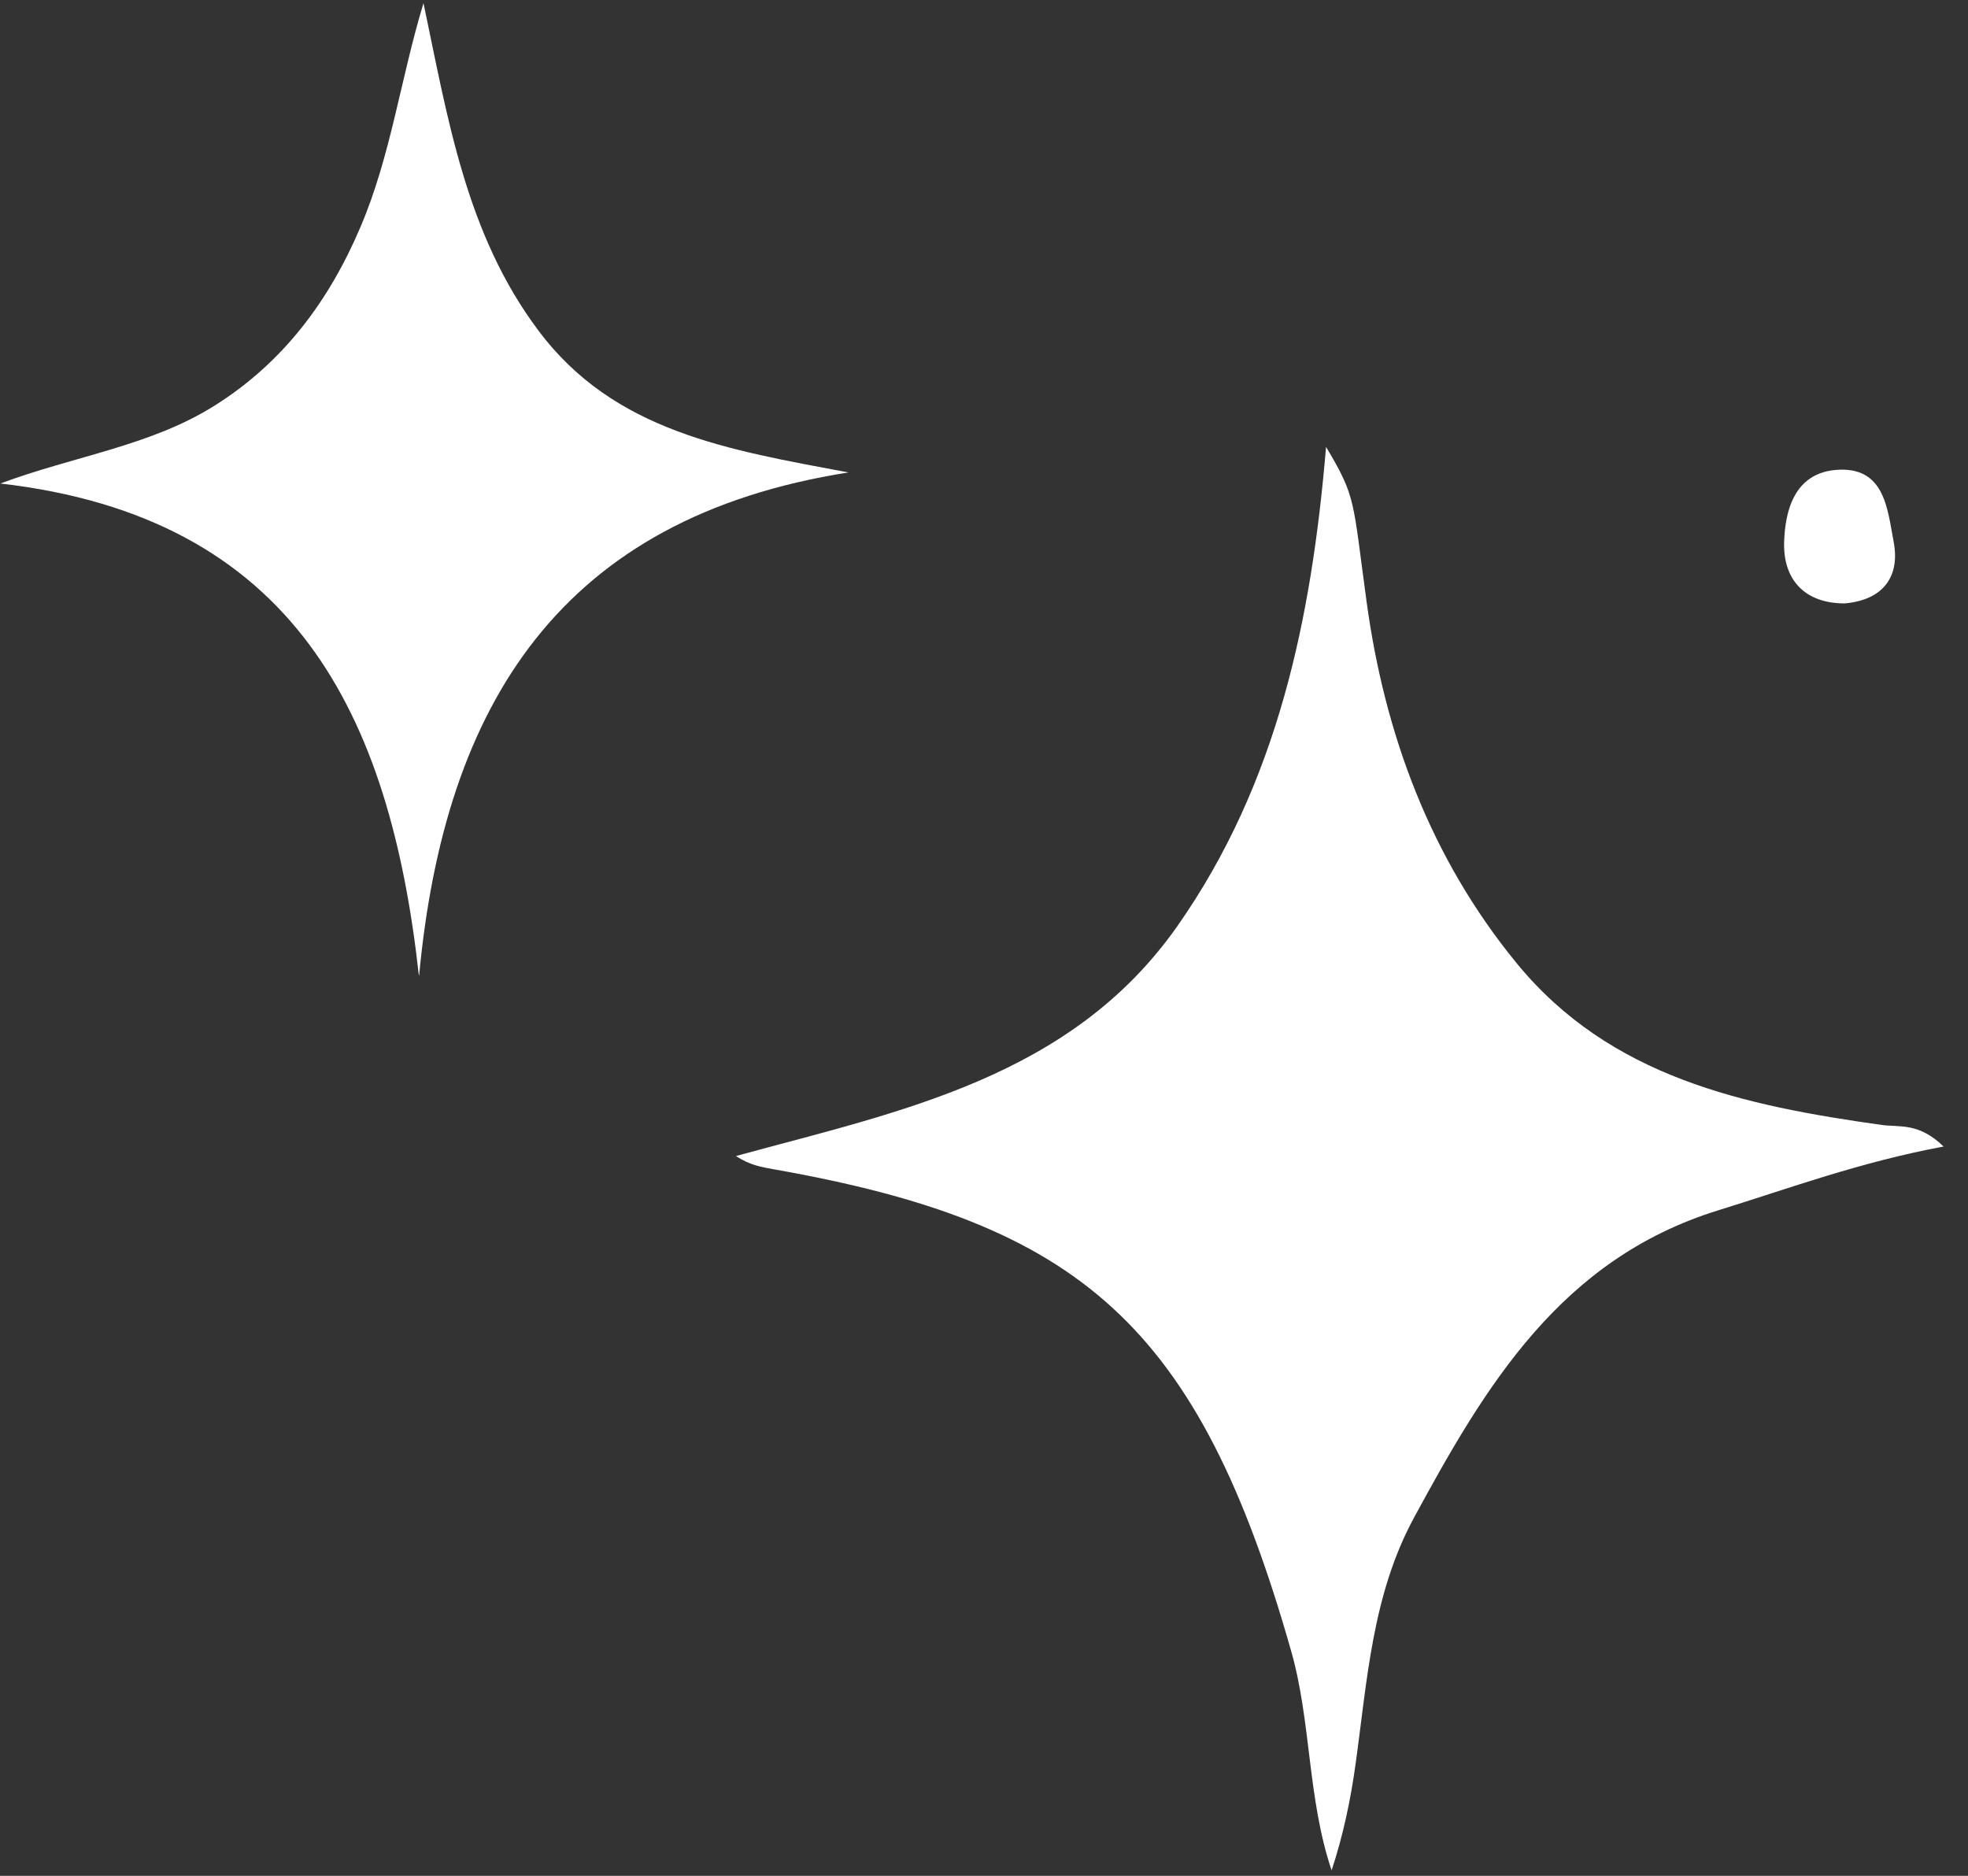 <?xml version="1.0" encoding="UTF-8"?> <svg xmlns="http://www.w3.org/2000/svg" width="64" height="61" viewBox="0 0 64 61" fill="none"><rect x="0" y="0" width="64" height="61" fill="#333333" stroke="none"/><path d="M63.214 37.282C60.474 37.792 58.194 38.642 55.864 39.362C50.754 40.952 48.314 45.052 45.984 49.352C44.624 51.862 44.464 54.632 44.084 57.362C43.924 58.522 43.684 59.672 43.304 60.822C42.514 58.472 42.644 55.972 41.984 53.672C38.974 43.092 35.154 39.782 25.154 38.022C24.784 37.952 24.404 37.902 23.934 37.592C29.284 36.132 34.824 35.042 38.284 30.122C41.554 25.462 42.654 20.112 43.124 14.532C44.104 16.182 43.984 16.212 44.444 19.582C45.034 23.892 46.524 27.902 49.314 31.312C52.364 35.042 56.724 35.952 61.194 36.582C61.764 36.662 62.404 36.492 63.214 37.292V37.282Z" fill="white"></path><path d="M13.622 31.723C12.682 23.212 9.562 16.823 0.012 15.723C2.432 14.822 4.902 14.502 6.992 13.182C9.212 11.783 10.702 9.783 11.722 7.383C12.712 5.063 13.022 2.573 13.772 0.103C14.562 3.843 15.152 7.613 17.512 10.752C19.972 14.043 23.702 14.633 27.592 15.363C18.252 16.832 14.462 22.883 13.632 31.703L13.622 31.723Z" fill="white"></path><path d="M59.99 19.622C58.681 19.622 57.99 18.842 58.02 17.642C58.05 16.592 58.361 15.402 59.691 15.282C61.3 15.142 61.38 16.562 61.581 17.612C61.8 18.752 61.24 19.512 59.99 19.622Z" fill="white"></path></svg> 